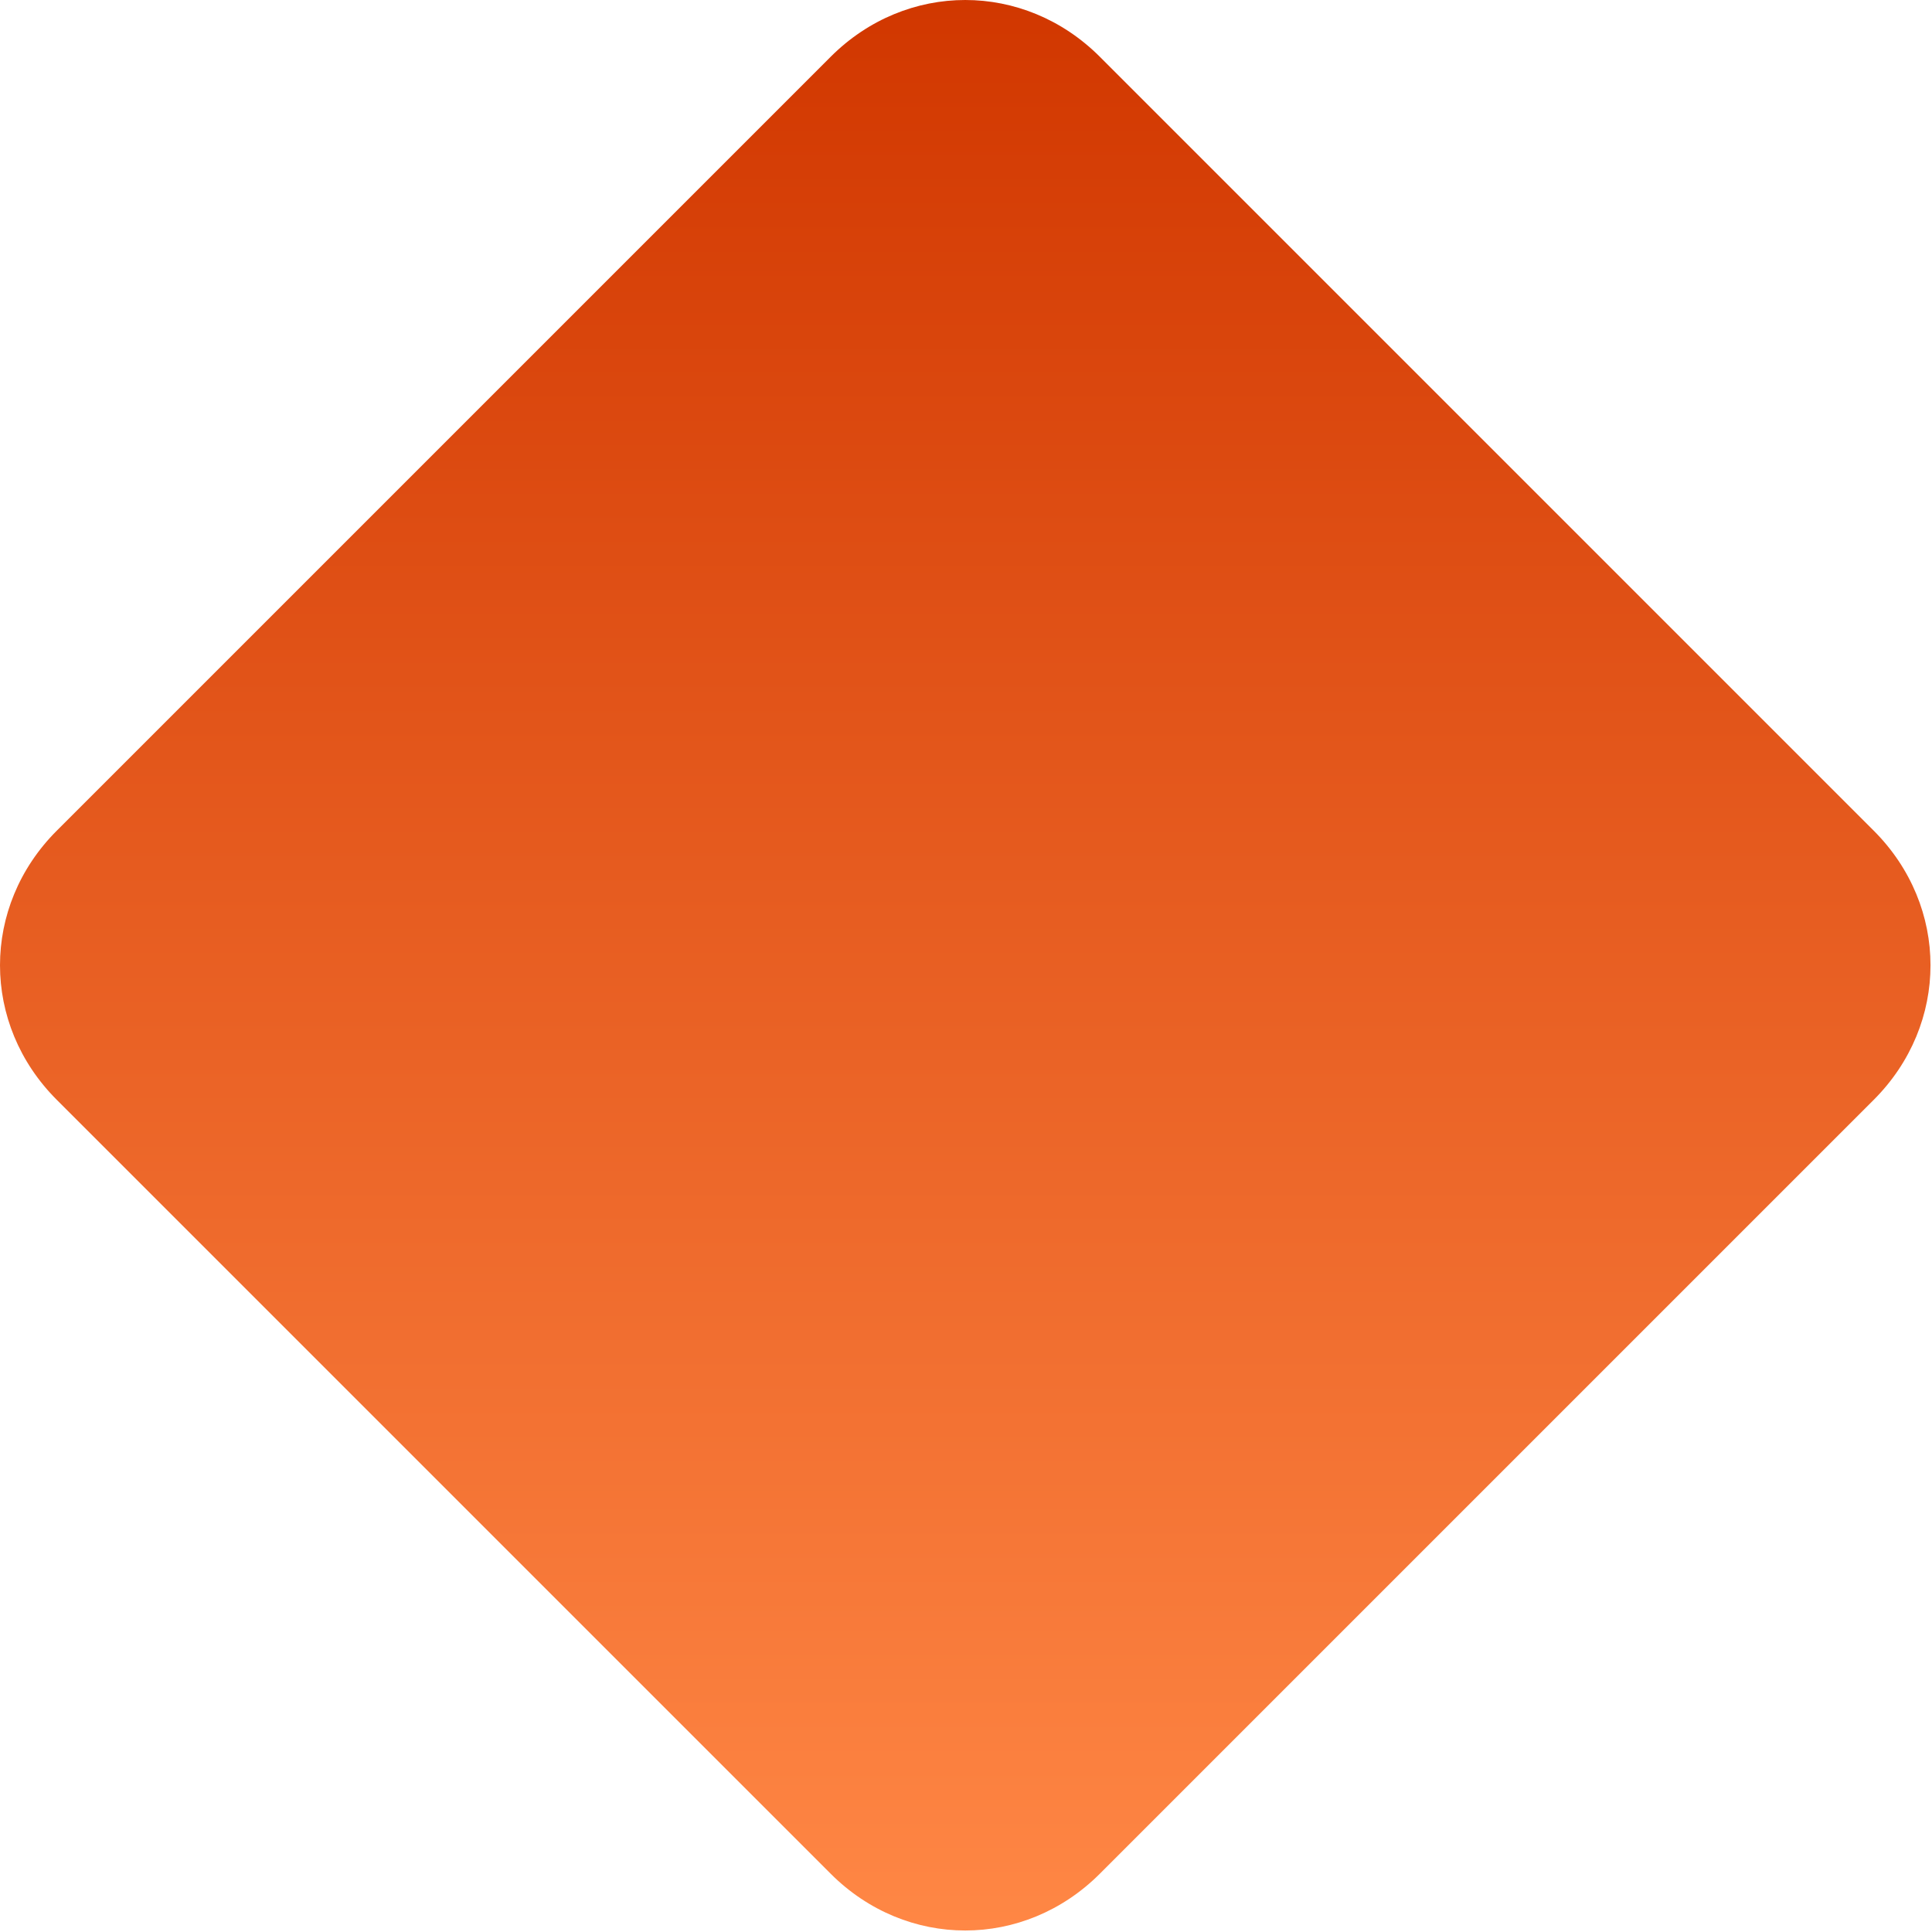 <?xml version="1.0" encoding="UTF-8"?> <svg xmlns="http://www.w3.org/2000/svg" width="347" height="347" viewBox="0 0 347 347" fill="none"> <path d="M149.193 336.533L10.198 197.539C-3.399 183.941 -3.399 162.79 10.198 149.193L149.193 10.198C162.79 -3.399 183.941 -3.399 197.539 10.198L336.533 149.193C350.13 162.79 350.13 183.941 336.533 197.539L197.539 336.533C183.941 350.13 162.79 350.13 149.193 336.533Z" fill="url(#paint0_linear_1441_1301)"></path> <defs> <linearGradient id="paint0_linear_1441_1301" x1="173.366" y1="347.133" x2="173.366" y2="-0.4" gradientUnits="userSpaceOnUse"> <stop stop-color="#FF8745"></stop> <stop offset="1" stop-color="#D13700"></stop> </linearGradient> </defs> </svg> 